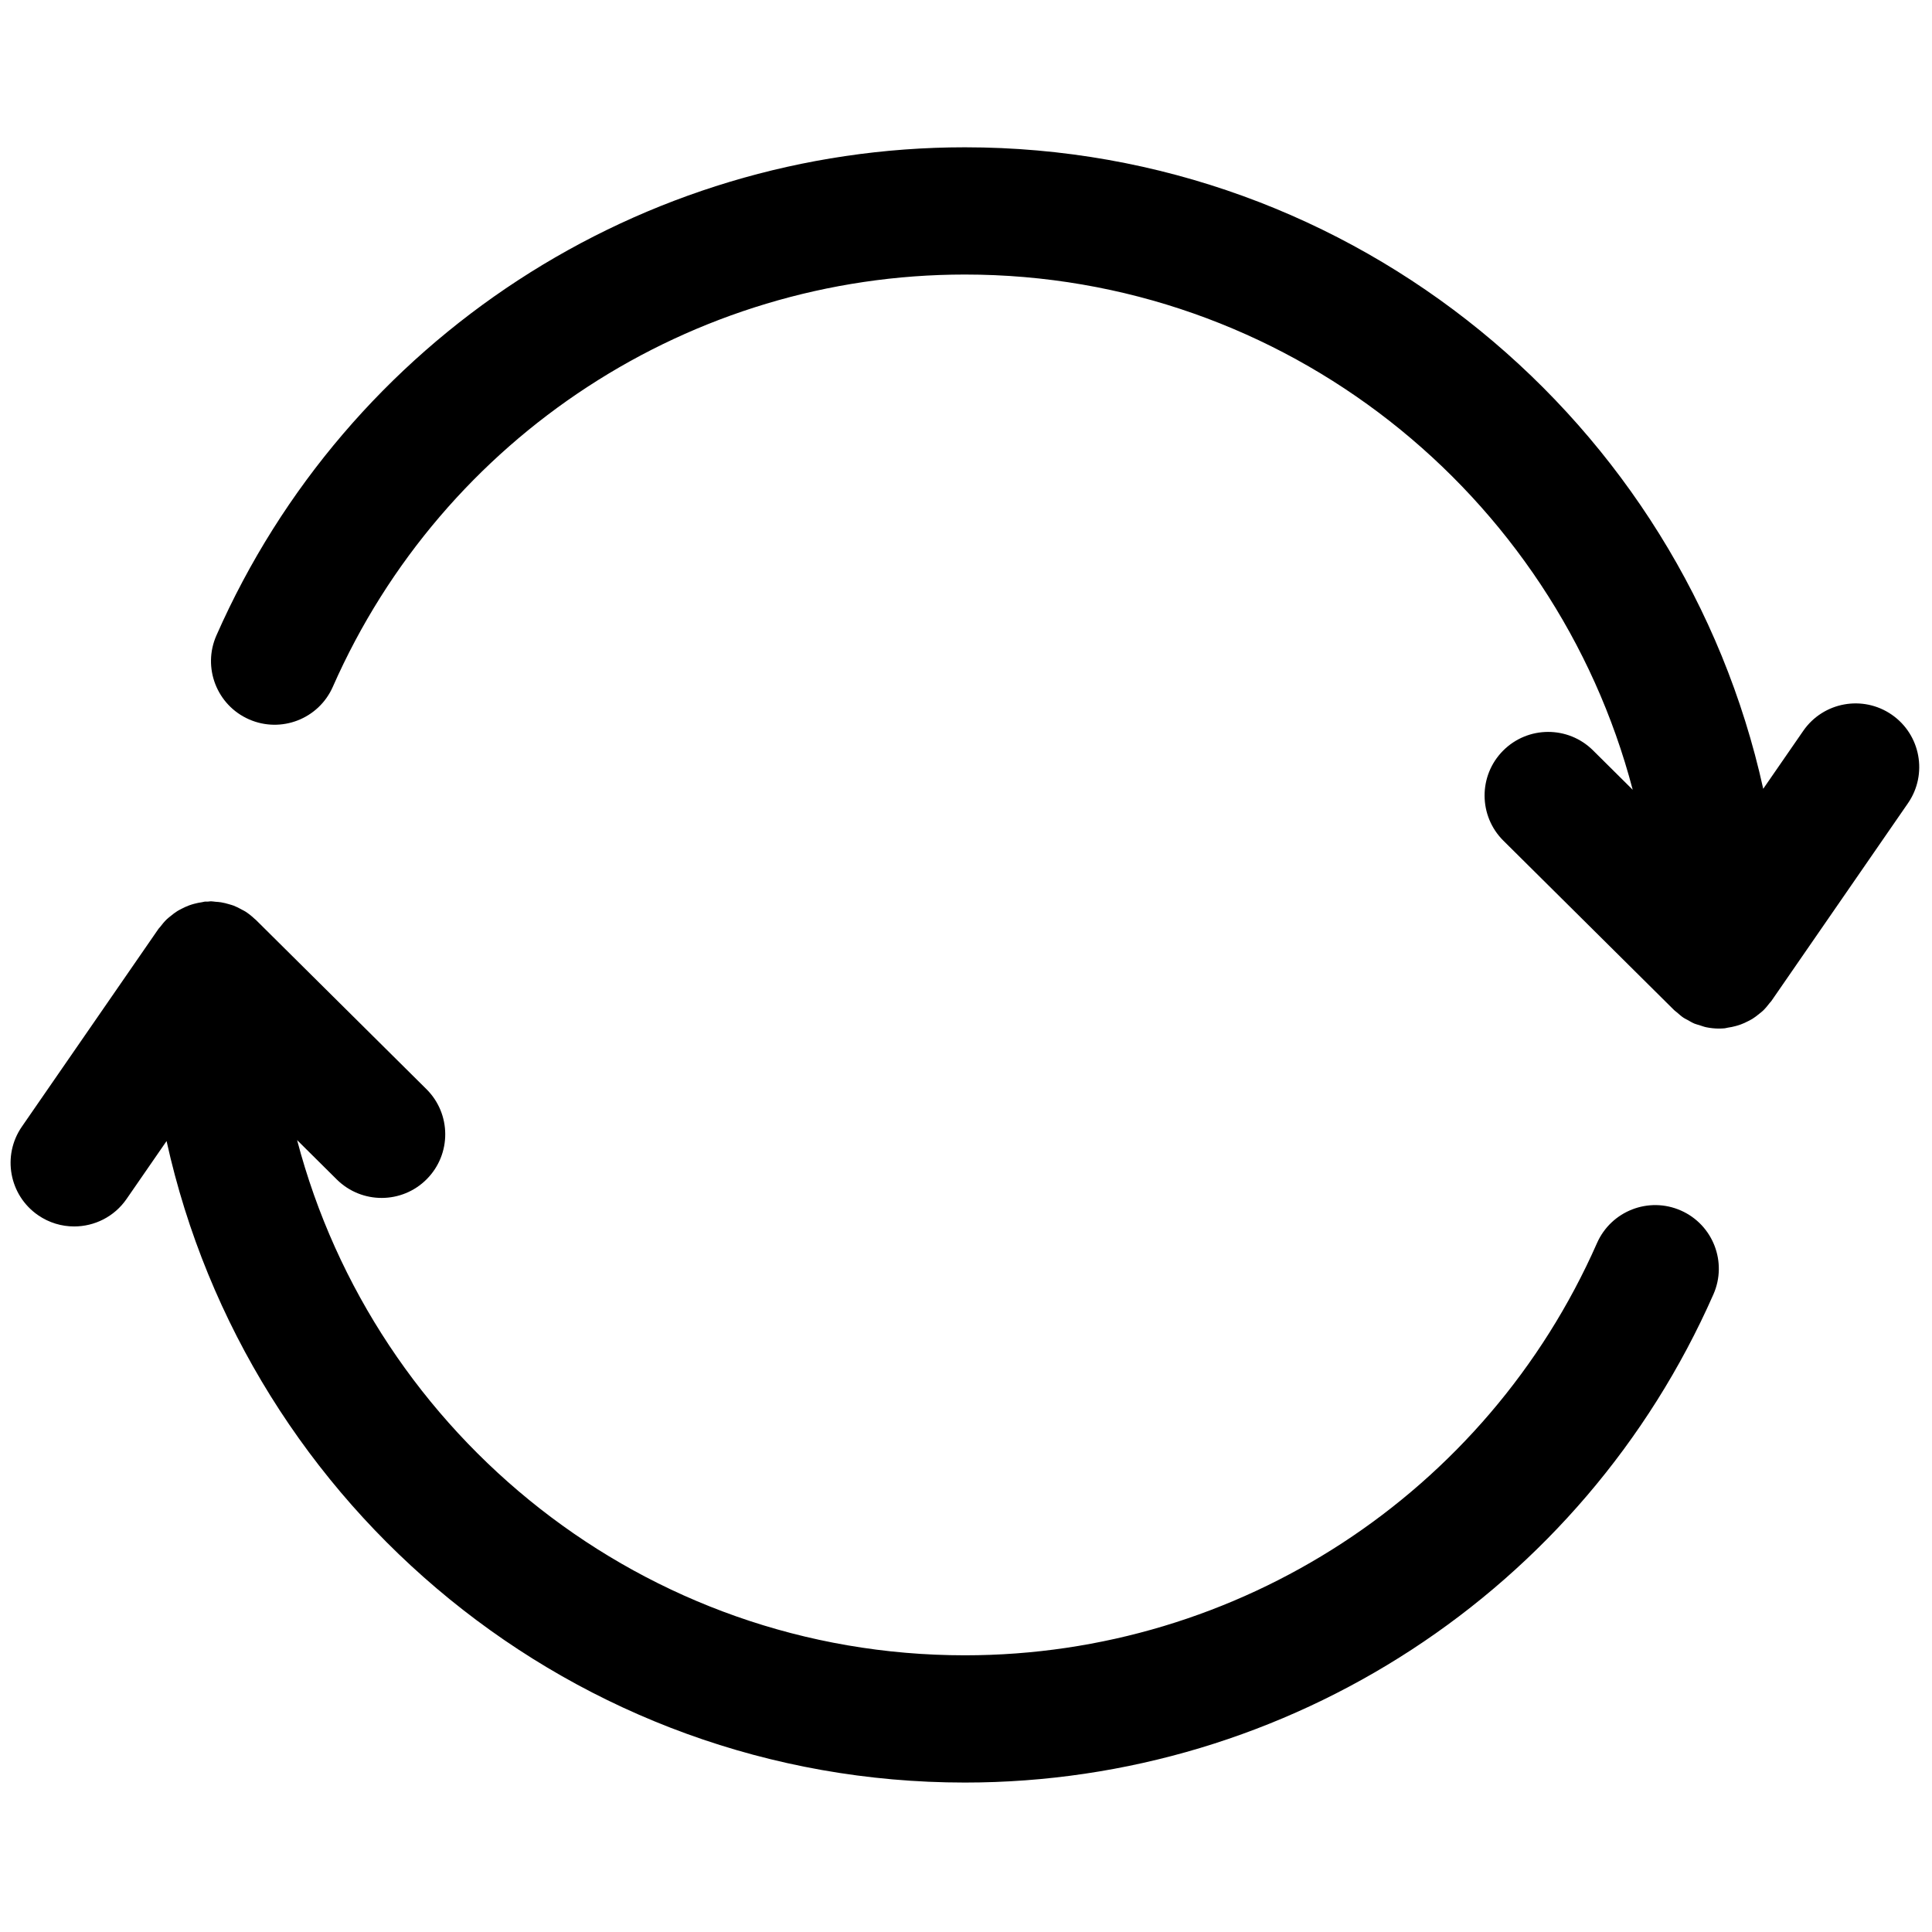 <svg xmlns="http://www.w3.org/2000/svg" xmlns:xlink="http://www.w3.org/1999/xlink" version="1.1" width="256" height="256" viewBox="0 0 256 256" xml:space="preserve">

<defs>
</defs>
<g style="stroke: none; stroke-width: 0; stroke-dasharray: none; stroke-linecap: butt; stroke-linejoin: miter; stroke-miterlimit: 10; fill: none; fill-rule: nonzero; opacity: 1;" transform="translate(1.407 1.407) scale(2.81 2.81)" >
    <path d="M 78.761 56.581 c -1.518 -0.669 -3.286 0.021 -3.955 1.535 C 69.602 69.925 57.902 77.555 45 77.555 c -15.098 0 -27.825 -10.331 -31.491 -24.295 l 1.872 1.858 c 1.177 1.165 3.075 1.16 4.243 -0.017 c 1.167 -1.177 1.16 -3.076 -0.016 -4.243 l -8.05 -7.988 c -0.015 -0.015 -0.034 -0.024 -0.049 -0.039 c -0.134 -0.128 -0.278 -0.244 -0.434 -0.345 c -0.056 -0.036 -0.115 -0.062 -0.173 -0.094 c -0.124 -0.069 -0.249 -0.134 -0.382 -0.186 c -0.071 -0.027 -0.144 -0.045 -0.217 -0.067 c -0.124 -0.037 -0.249 -0.07 -0.38 -0.091 c -0.087 -0.014 -0.174 -0.02 -0.262 -0.026 C 9.588 42.016 9.519 42 9.445 42 c -0.051 0 -0.099 0.013 -0.149 0.015 c -0.043 0.002 -0.085 -0.006 -0.128 -0.002 c -0.05 0.005 -0.096 0.023 -0.146 0.03 c -0.124 0.018 -0.244 0.042 -0.362 0.074 c -0.082 0.022 -0.162 0.046 -0.241 0.075 c -0.12 0.044 -0.234 0.097 -0.346 0.155 c -0.072 0.037 -0.143 0.072 -0.212 0.115 c -0.112 0.07 -0.215 0.151 -0.316 0.234 c -0.058 0.048 -0.118 0.091 -0.173 0.143 c -0.118 0.113 -0.222 0.239 -0.321 0.37 c -0.023 0.031 -0.053 0.055 -0.076 0.087 l -0.019 0.027 c 0 0 0 0 0 0 l -6.426 9.304 c -0.941 1.363 -0.6 3.232 0.764 4.174 c 0.52 0.359 1.114 0.531 1.702 0.531 c 0.952 0 1.889 -0.452 2.471 -1.295 l 1.887 -2.732 c 3.81 17.279 19.237 30.25 37.644 30.25 c 15.279 0 29.134 -9.035 35.296 -23.019 C 80.964 59.02 80.276 57.249 78.761 56.581 z" style="stroke: none; stroke-width: 1; stroke-dasharray: none; stroke-linecap: butt; stroke-linejoin: miter; stroke-miterlimit: 10; fill: rgb(0,0,0); fill-rule: nonzero; opacity: 1;" transform=" matrix(1 0 0 1 0 0) " stroke-linecap="round" />
    <path d="M 88.705 33.2 c -1.363 -0.941 -3.232 -0.6 -4.174 0.763 l -1.887 2.732 C 78.835 19.416 63.408 6.445 45 6.445 c -15.278 0 -29.133 9.036 -35.296 23.019 c -0.668 1.516 0.019 3.287 1.535 3.955 c 1.517 0.668 3.287 -0.019 3.955 -1.535 C 20.399 20.075 32.099 12.445 45 12.445 c 15.098 0 27.825 10.332 31.49 24.296 l -1.872 -1.858 c -1.176 -1.167 -3.075 -1.16 -4.243 0.016 c -1.167 1.176 -1.159 3.076 0.017 4.243 l 8.05 7.988 c 0.043 0.043 0.095 0.074 0.141 0.115 c 0.099 0.087 0.197 0.176 0.308 0.25 c 0.06 0.04 0.127 0.067 0.19 0.103 c 0.107 0.061 0.211 0.125 0.325 0.172 c 0.075 0.031 0.155 0.047 0.232 0.072 c 0.108 0.035 0.214 0.076 0.327 0.099 c 0.193 0.039 0.391 0.06 0.591 0.06 c 0.092 0 0.185 -0.004 0.276 -0.013 c 0.05 -0.005 0.096 -0.023 0.145 -0.03 c 0.125 -0.018 0.246 -0.042 0.365 -0.075 c 0.081 -0.022 0.16 -0.045 0.238 -0.074 c 0.121 -0.044 0.236 -0.097 0.349 -0.156 c 0.071 -0.037 0.141 -0.071 0.209 -0.113 c 0.113 -0.071 0.217 -0.152 0.319 -0.236 c 0.057 -0.047 0.117 -0.089 0.171 -0.141 c 0.118 -0.113 0.221 -0.238 0.32 -0.368 c 0.024 -0.032 0.054 -0.056 0.077 -0.089 l 6.445 -9.332 C 90.41 36.01 90.068 34.142 88.705 33.2 z" style="stroke: none; stroke-width: 1; stroke-dasharray: none; stroke-linecap: butt; stroke-linejoin: miter; stroke-miterlimit: 10; fill: rgb(0,0,0); fill-rule: nonzero; opacity: 1;" transform=" matrix(1 0 0 1 0 0) " stroke-linecap="round" />
</g>
</svg>